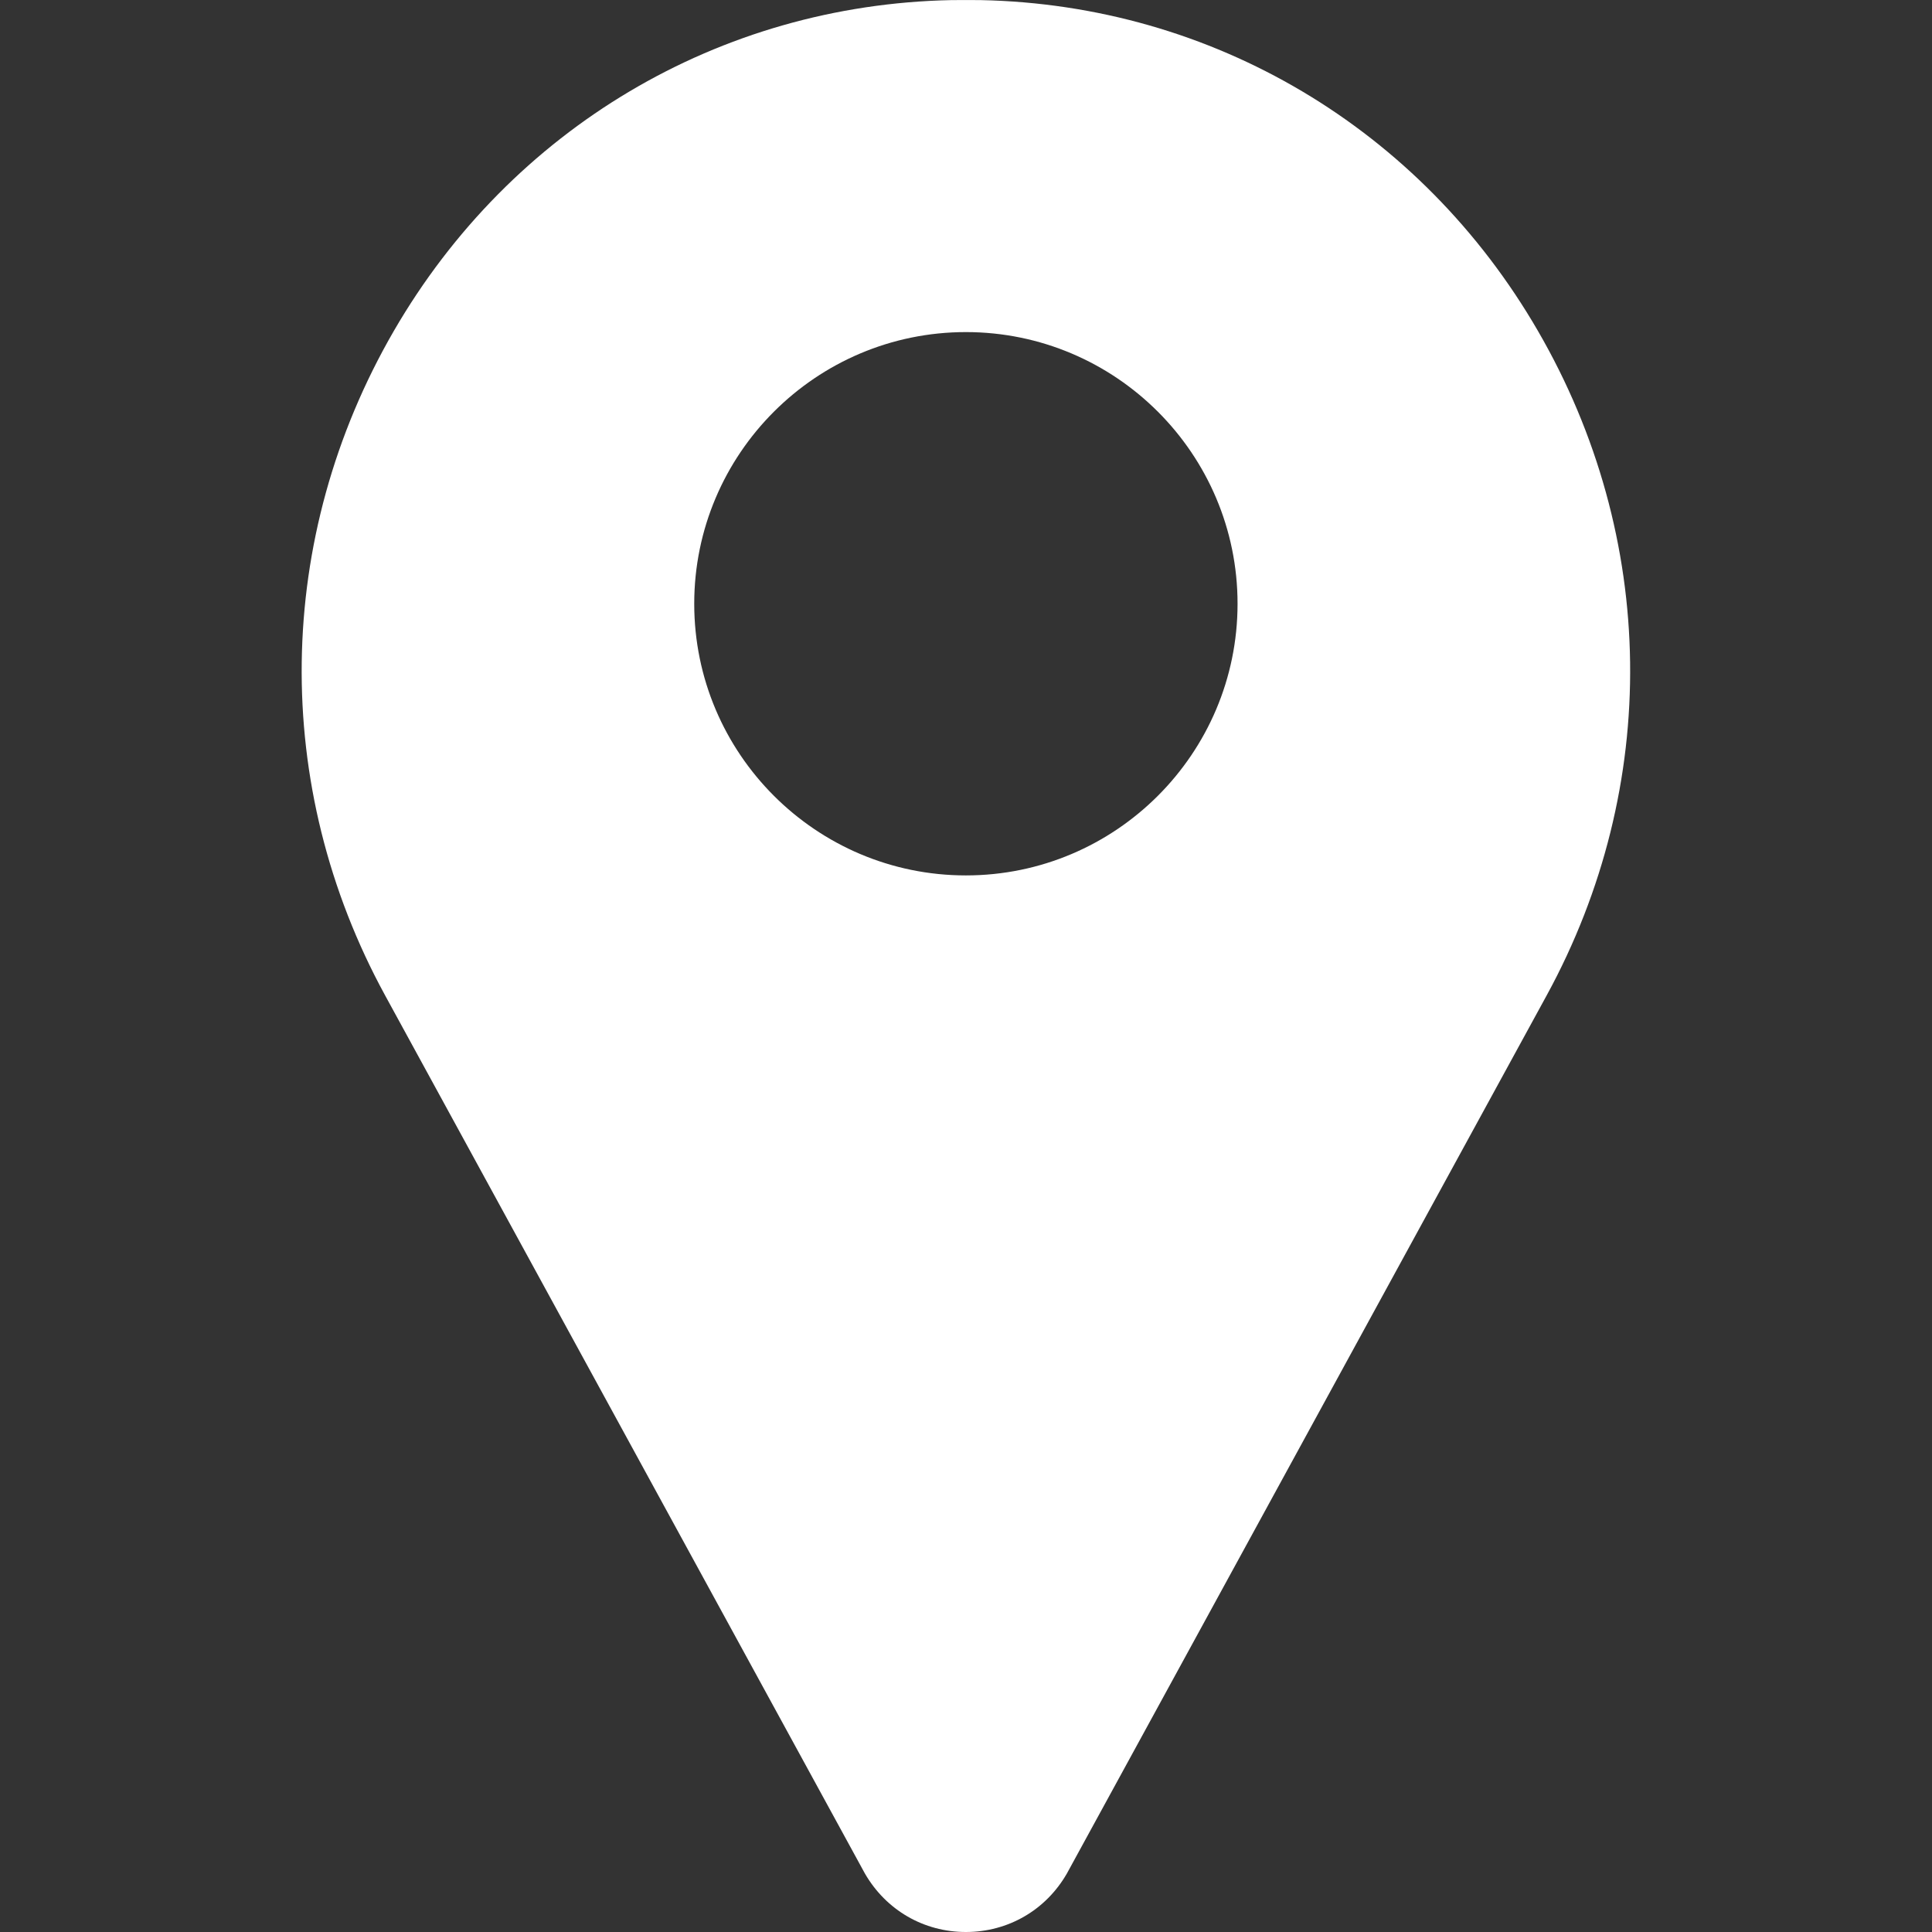 <svg xmlns="http://www.w3.org/2000/svg" width="18" height="18" viewBox="0 0 18 18" fill="white">
    <rect x="0" y="0" width="18" height="18" fill="#333333" stroke="none"/>
    <g clip-path="url(#clip0_1137_183)">
        <path
            d="M14.328 3.082C13.236 1.197 11.295 0.045 9.138 0.001C9.046 -0 8.953 -0 8.861 0.001C6.703 0.045 4.763 1.197 3.67 3.082C2.554 5.009 2.523 7.324 3.588 9.274L8.052 17.444C8.054 17.448 8.056 17.451 8.058 17.455C8.255 17.796 8.606 18 8.999 18C9.392 18 9.744 17.796 9.94 17.455C9.942 17.451 9.944 17.448 9.946 17.444L14.41 9.274C15.475 7.324 15.445 5.009 14.328 3.082ZM8.999 8.156C7.603 8.156 6.468 7.021 6.468 5.625C6.468 4.229 7.603 3.094 8.999 3.094C10.395 3.094 11.53 4.229 11.53 5.625C11.53 7.021 10.395 8.156 8.999 8.156Z">
        </path>
    </g>
</svg>